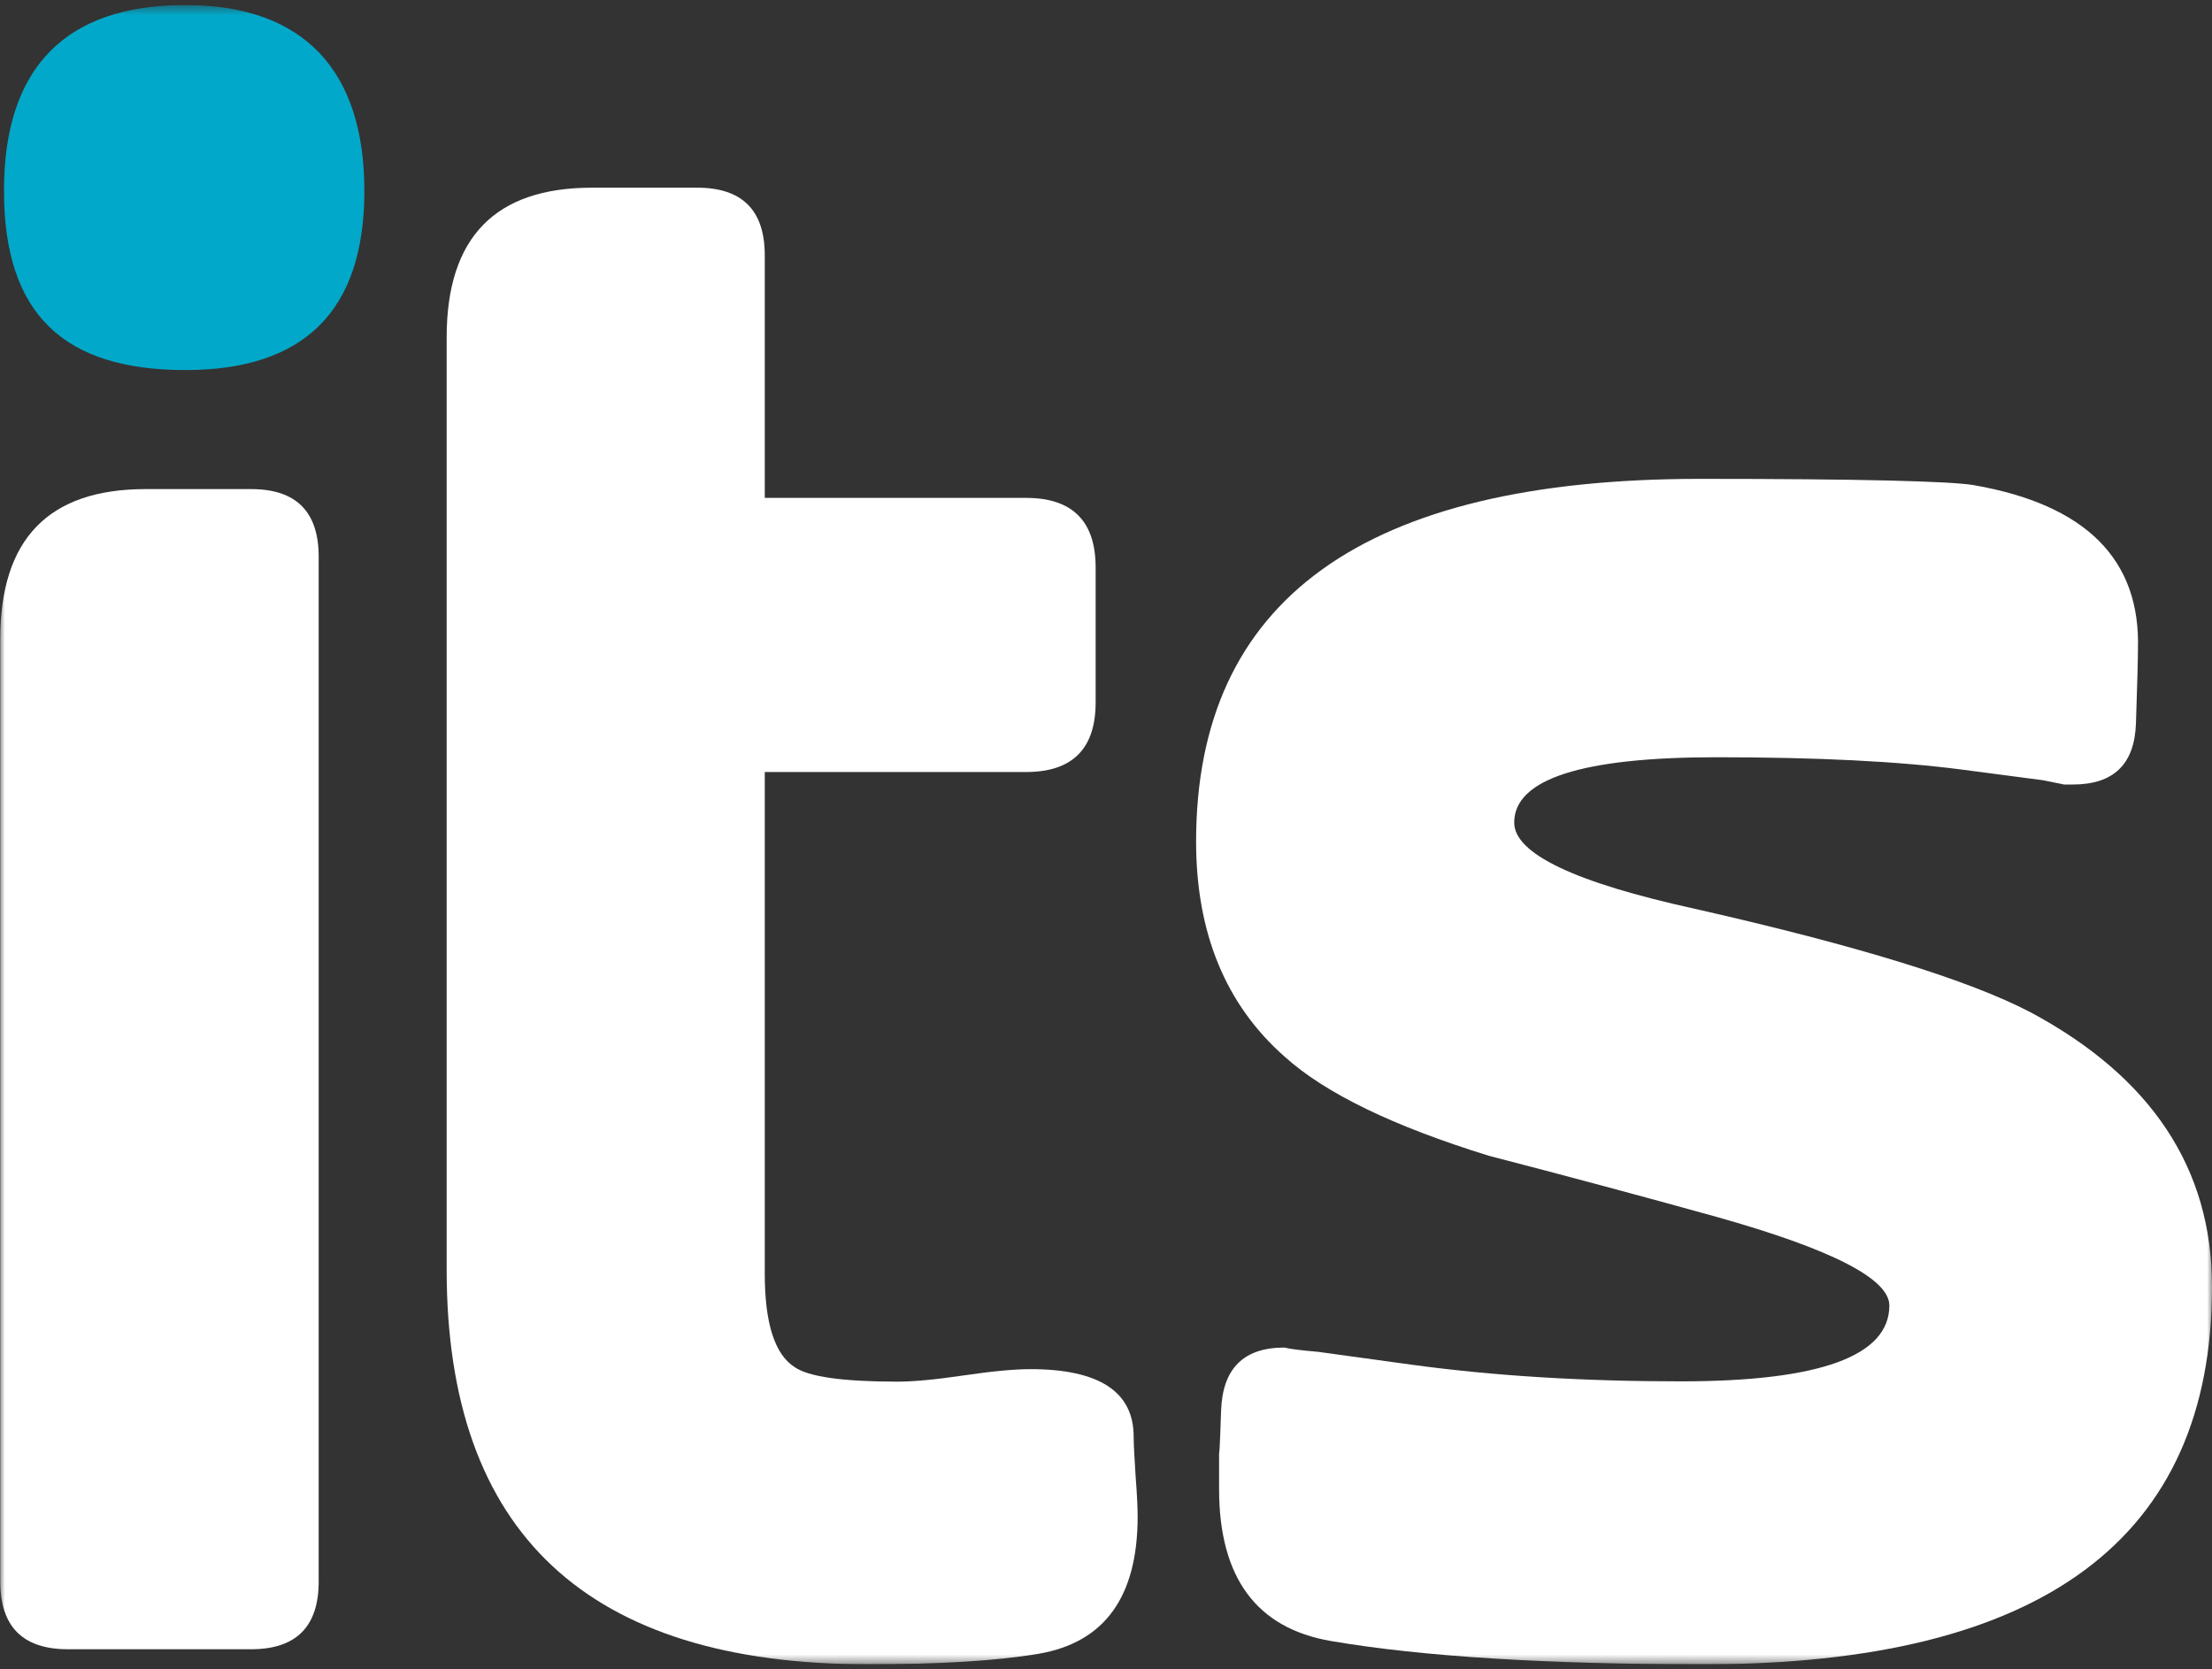 <svg xmlns="http://www.w3.org/2000/svg" width="220" height="166" viewBox="0 0 220 166" fill="none"><rect x="0" y="0" width="220" height="166" fill="#333333" stroke="none"/><g clip-path="url(#clip0_1823_3659)"><mask id="mask0_1823_3659" style="mask-type:luminance" maskUnits="userSpaceOnUse" x="0" y="0" width="220" height="166"><path d="M220 0.5H0V165.5H220V0.5Z" fill="white"></path></mask><g mask="url(#mask0_1823_3659)"><path d="M18.43 36.799C30.312 36.799 36.239 30.867 36.239 18.975C36.239 7.082 30.283 0.5 18.43 0.5C6.576 0.5 0.395 6.658 0.395 18.975C0.395 31.291 6.407 36.799 18.43 36.799Z" fill="#02A8C9"></path><path d="M24.949 48.636H14.479C4.826 48.636 0.028 53.608 0.028 63.523V157.28C0.028 161.743 2.258 164.003 6.745 164.003H24.978C29.437 164.003 31.695 161.771 31.695 157.28V55.359C31.695 50.896 29.465 48.636 24.978 48.636" fill="white"></path><path d="M113.147 150.811C113.147 158.777 109.873 163.325 103.297 164.455C99.092 165.161 93.447 165.5 86.335 165.5C58.394 165.5 44.423 152.421 44.423 126.263V33.551C44.423 23.608 49.249 18.664 58.874 18.664H69.344C73.804 18.664 76.062 20.896 76.062 25.387V49.511H102.055C106.656 49.511 108.97 51.828 108.97 56.432V69.85C108.97 74.455 106.656 76.771 102.055 76.771H76.062V126.658C76.062 131.574 77.049 134.653 78.997 135.924C80.38 136.913 83.823 137.393 89.27 137.393C90.822 137.393 92.996 137.195 95.874 136.771C98.725 136.348 100.926 136.15 102.479 136.15C109.309 136.15 112.752 138.382 112.752 142.873C112.752 143.721 112.836 145.048 112.949 146.856C113.09 148.664 113.147 149.992 113.147 150.839" fill="white"></path><path d="M220 127.958C220 152.986 203.151 165.5 169.48 165.5C153.845 165.5 141.455 164.737 132.367 163.184C124.972 161.912 121.247 156.884 121.247 148.071V144.285C121.247 145.133 121.332 143.805 121.445 140.302C121.586 136.093 123.674 134.003 127.738 134.003C128.303 134.144 129.404 134.285 131.097 134.427L140.326 135.698C148.567 136.828 157.514 137.364 167.166 137.364C180.996 137.364 187.91 134.85 187.91 129.822C187.91 127.167 182.181 124.229 170.722 121.008C163.187 118.918 155.623 116.884 148.087 114.935C138.576 111.997 131.802 108.72 127.767 105.076C121.896 99.907 118.961 92.76 118.961 83.692C118.961 59.653 135.641 47.619 169.057 47.619C184.834 47.619 193.922 47.845 196.293 48.24C207.469 50.189 212.916 55.641 212.634 64.596C212.634 65.444 212.577 67.873 212.436 71.941C212.295 76.008 210.207 78.014 206.142 78.014H205.296L203.207 77.59L195.248 76.545C188.813 75.698 180.657 75.302 170.722 75.302C157.316 75.302 150.599 77.477 150.599 81.799C150.599 84.879 156.611 87.76 168.634 90.387C184.693 94.031 195.813 97.449 201.965 100.669C213.989 107.11 220 116.206 220 127.929" fill="white"></path></g></g><defs><clipPath id="clip0_1823_3659"><rect width="220" height="165" fill="white" transform="translate(0 0.5)"></rect></clipPath></defs></svg>